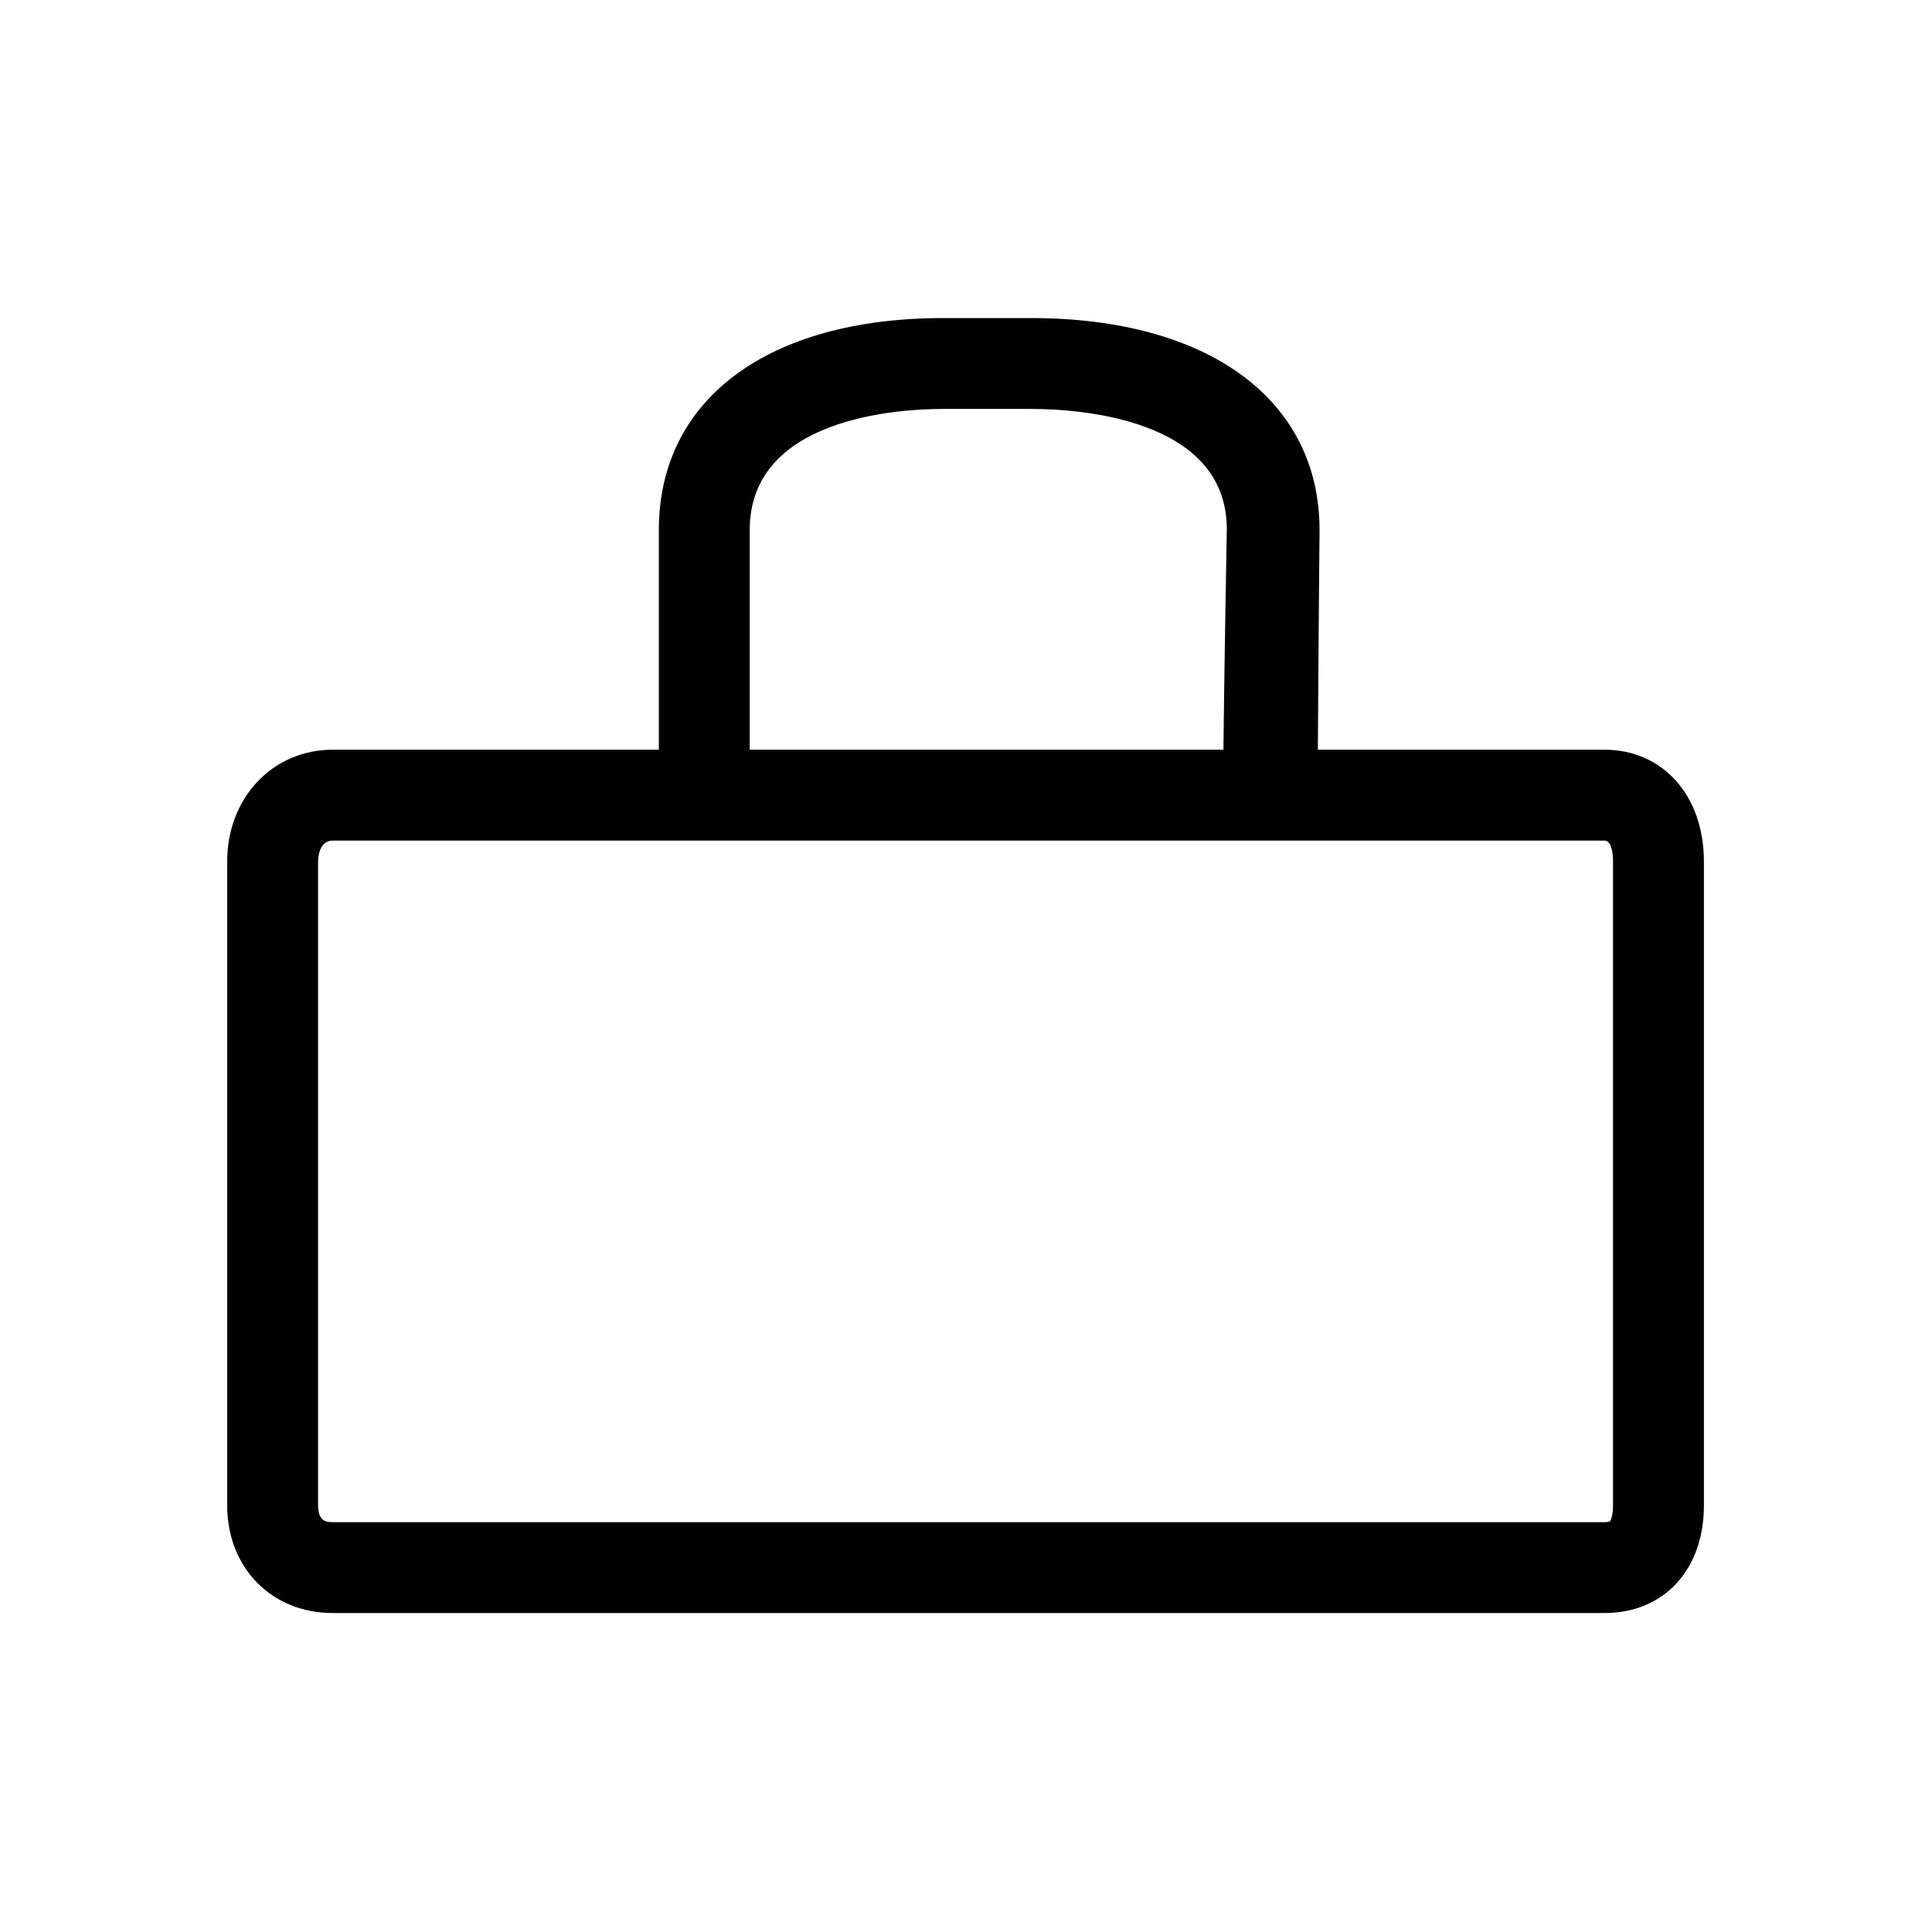 <?xml version="1.0" encoding="utf-8"?>
<!-- Generator: Adobe Illustrator 16.0.4, SVG Export Plug-In . SVG Version: 6.00 Build 0)  -->
<!DOCTYPE svg PUBLIC "-//W3C//DTD SVG 1.1//EN" "http://www.w3.org/Graphics/SVG/1.1/DTD/svg11.dtd">
<svg version="1.1" id="Vrstva_1" xmlns="http://www.w3.org/2000/svg" xmlns:xlink="http://www.w3.org/1999/xlink" x="0px" y="0px"
	 width="85.04px" height="85.04px" viewBox="0 0 85.04 85.04" enable-background="new 0 0 85.04 85.04" xml:space="preserve">
<path d="M70.622,33H58.007c0.02-3.672,0.073-9.566,0.075-9.669c0-5.755-4.917-9.331-12.699-9.331h-3.86
	C33.798,14,29,17.576,29,23.331V33H14.647C11.998,33,10,35.116,10,37.921v28.345C10,69.009,11.955,71,14.647,71h55.975
	C73.24,71,75,69.098,75,66.266V37.921C75,35.023,73.2,33,70.622,33z M33,23.331C33,18.384,39.523,18,41.522,18h3.86
	C47.404,18,54,18.384,54,23.294c-0.005,0.295-0.111,6.063-0.149,9.706H33V23.331z M71,66.266c0,0.466-0.111,0.675-0.134,0.7
	c-0.001,0-0.065,0.034-0.244,0.034H14.647C14.421,67,14,67,14,66.266V37.921C14,37.827,14.018,37,14.647,37H29h29h12.622
	C70.963,37,71,37.644,71,37.921V66.266z"/>
</svg>

